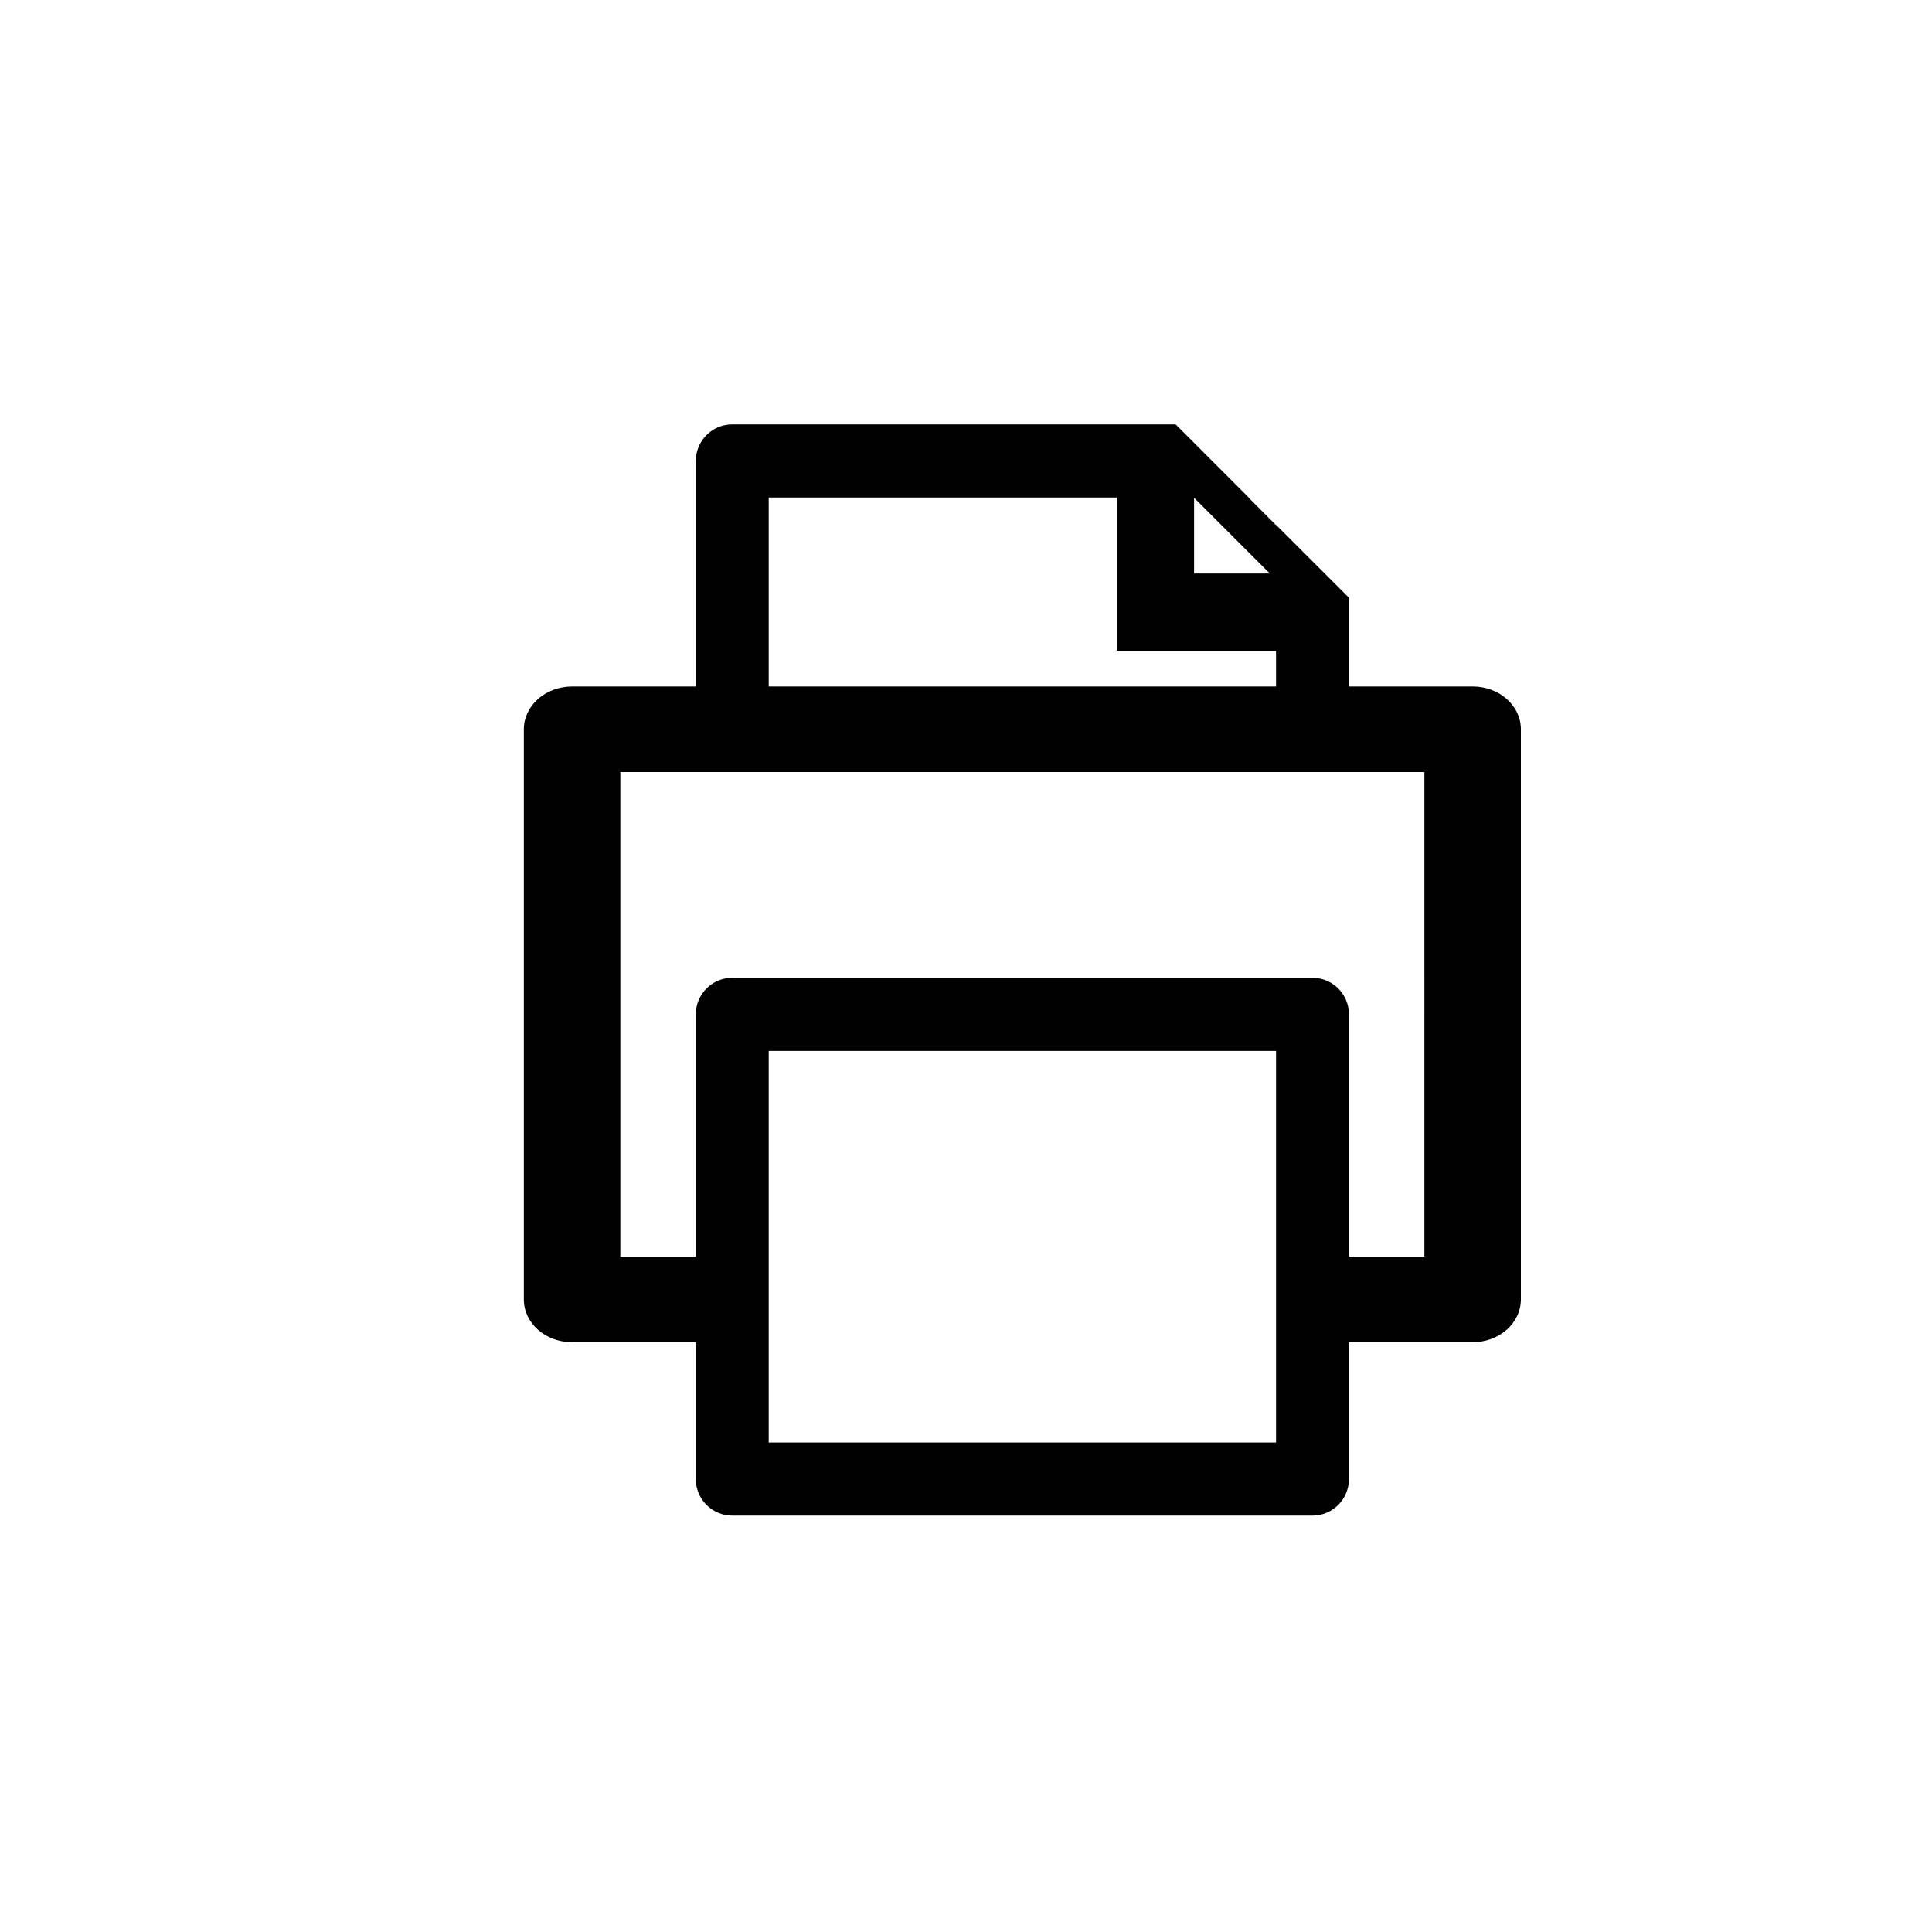 <?xml version="1.0" encoding="utf-8"?>
<!-- Generator: Adobe Illustrator 16.0.0, SVG Export Plug-In . SVG Version: 6.00 Build 0)  -->
<!DOCTYPE svg PUBLIC "-//W3C//DTD SVG 1.1//EN" "http://www.w3.org/Graphics/SVG/1.1/DTD/svg11.dtd">
<svg version="1.1" id="Layer_1" xmlns="http://www.w3.org/2000/svg" xmlns:xlink="http://www.w3.org/1999/xlink" x="0px" y="0px"
	 width="100px" height="100px" viewBox="0 0 100 100" enable-background="new 0 0 100 100" xml:space="preserve">
<path d="M76.225,35.532H69.82v-4.595l-3.773-3.772v0.016l-1.427-1.428h0.015l-3.785-3.786H37.9c-1.041,0-1.886,0.848-1.886,1.893
	v11.673H29.61c-0.662,0-1.298,0.234-1.767,0.648c-0.466,0.415-0.73,0.979-0.73,1.566v29.513c0,0.611,0.279,1.166,0.73,1.566
	c0.453,0.4,1.078,0.648,1.767,0.648h6.404v7.082c0,1.045,0.845,1.893,1.886,1.893h30.033c1.042,0,1.887-0.848,1.887-1.893v-7.082
	h6.404c0.662,0,1.297-0.234,1.766-0.648c0.467-0.416,0.73-0.979,0.73-1.566V37.747C78.721,36.524,77.604,35.532,76.225,35.532z
	 M61.805,25.765l3.92,3.92h-3.92V25.765z M39.787,25.752h18.018v7.933h8.242v1.847h-26.26V25.752z M66.047,65.046v4.428v5.189
	h-26.26v-5.189v-4.428v-10.65h26.26V65.046z M73.727,65.046H69.82V52.503c0-1.045-0.845-1.893-1.887-1.893H37.9
	c-1.041,0-1.886,0.848-1.886,1.893v12.543h-3.907V39.959h41.619V65.046z"/>
</svg>
